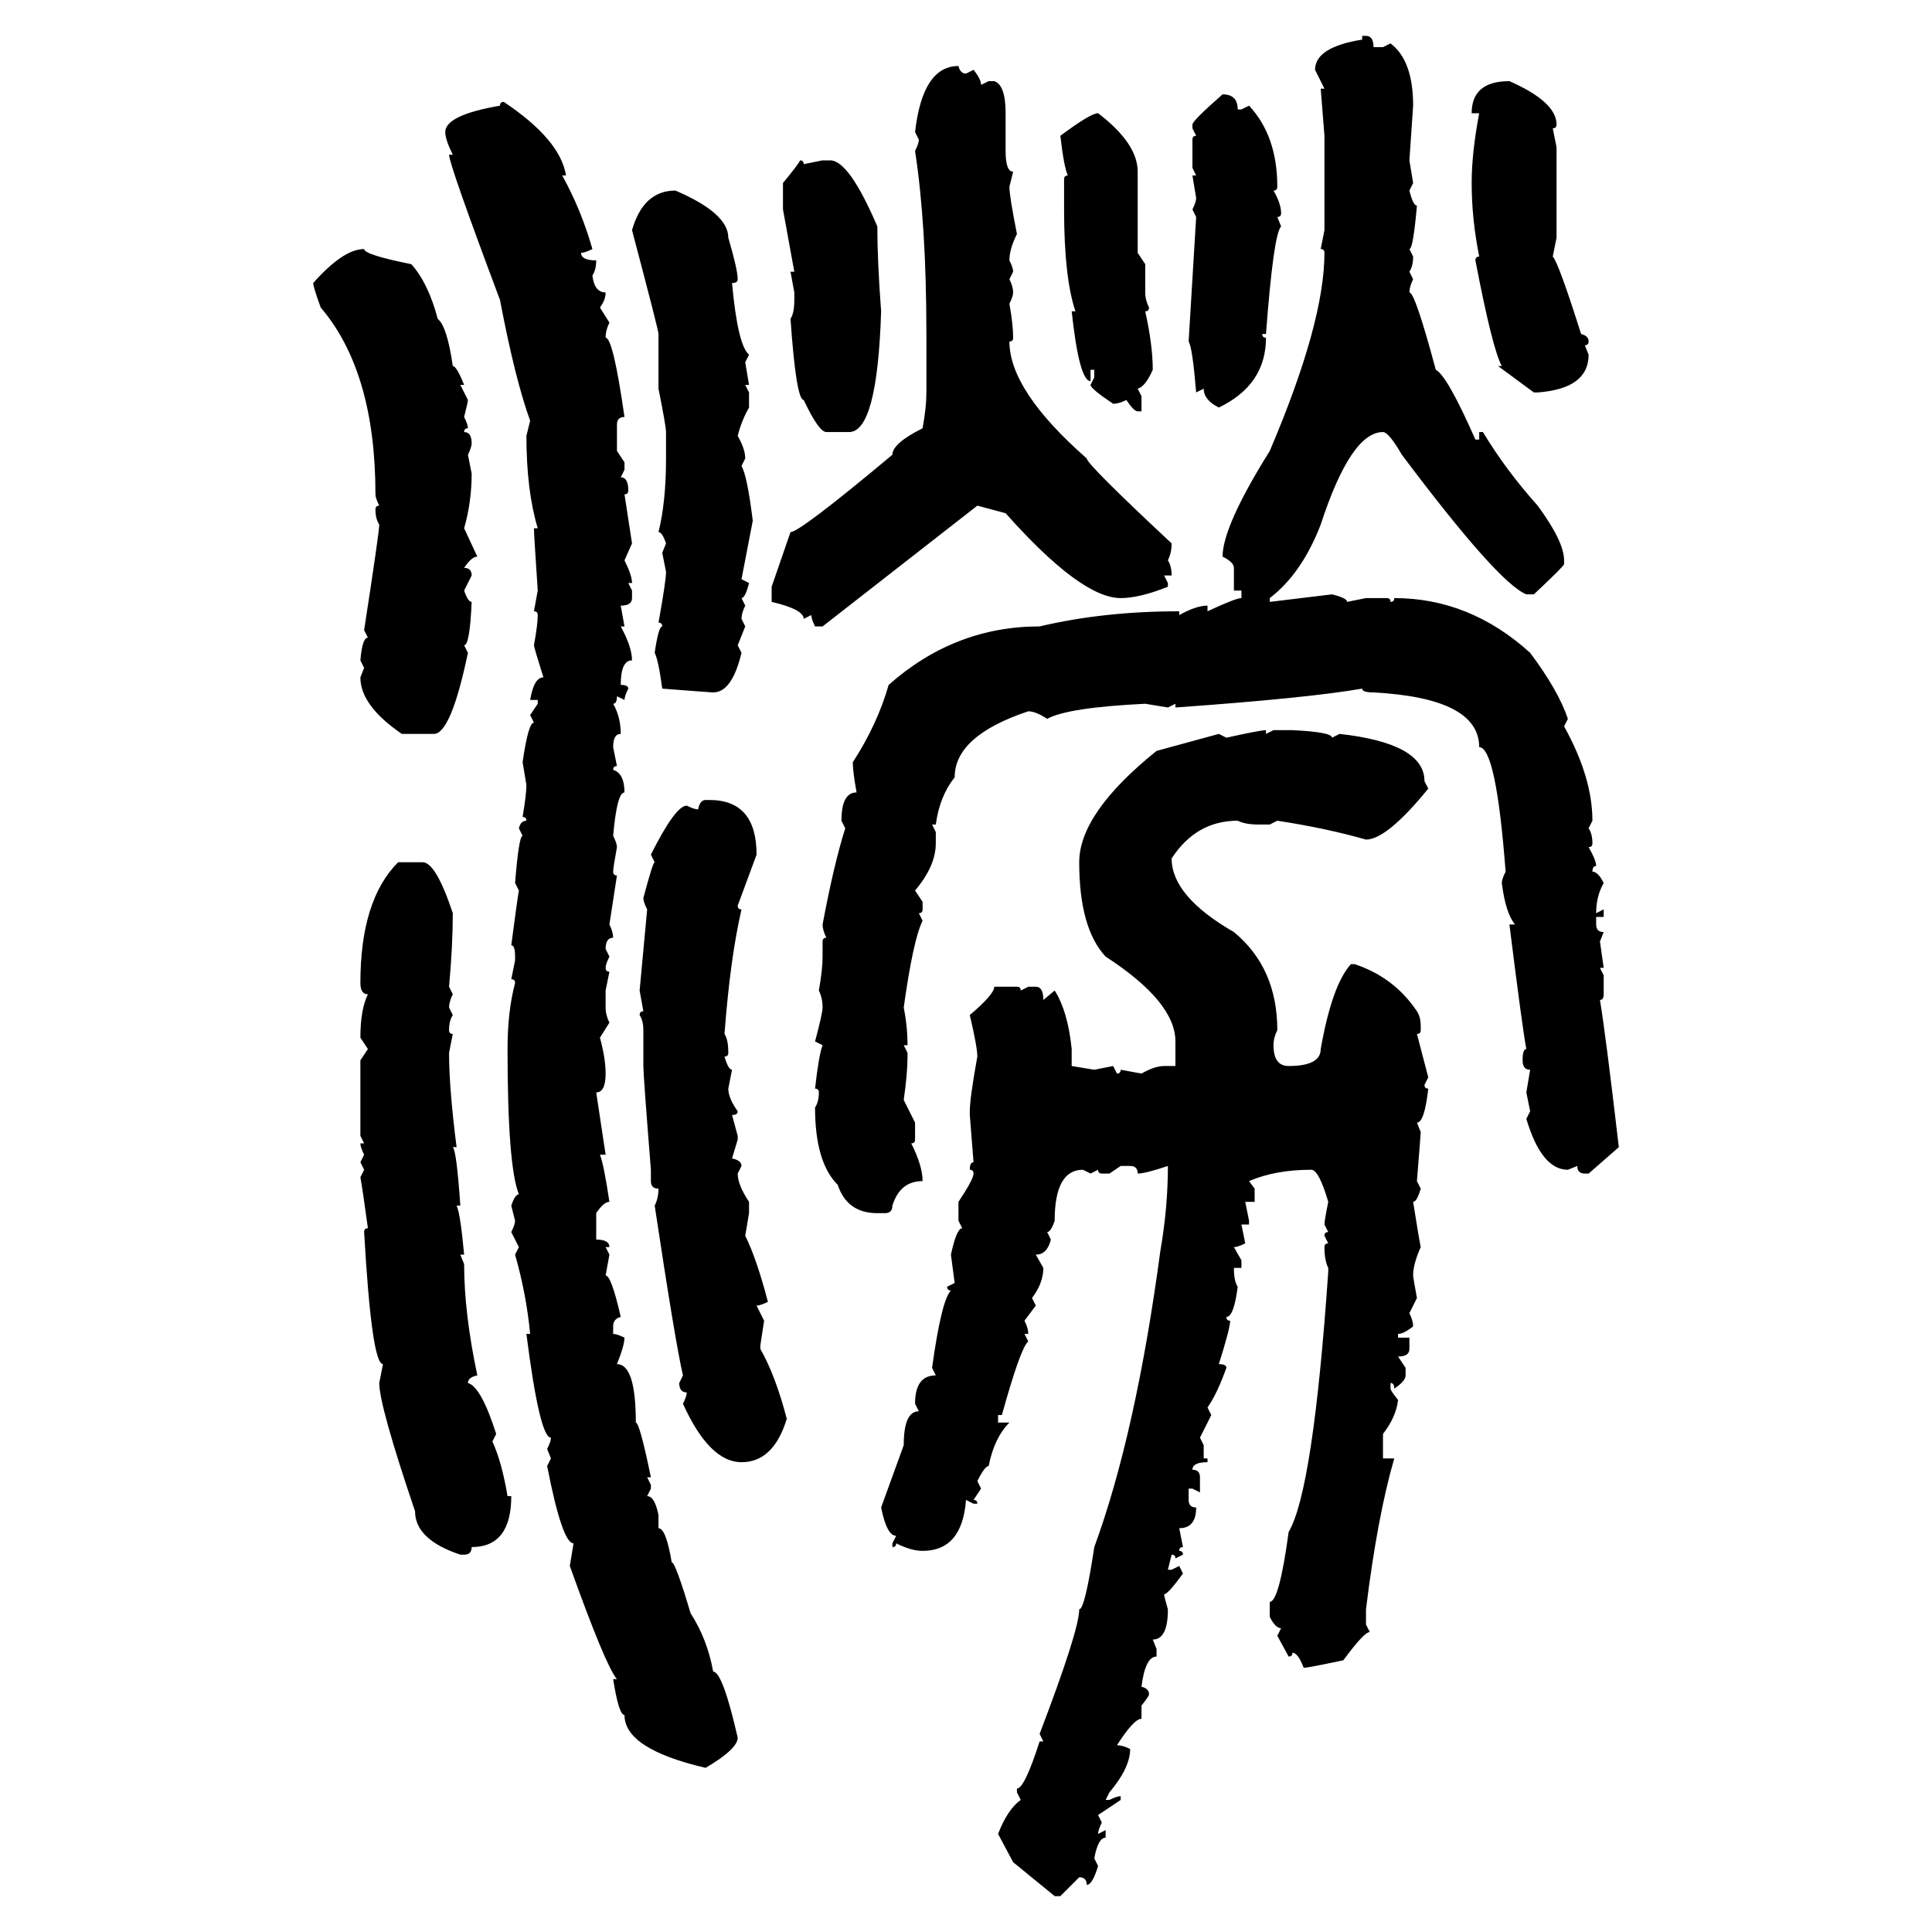 <svg xmlns="http://www.w3.org/2000/svg" xmlns:xlink="http://www.w3.org/1999/xlink" width="300" height="300"><path d="M211.52 6.15L211.52 5.57L212.11 5.57Q213.28 5.57 213.28 7.32L213.28 7.32L214.75 7.32L215.92 6.74Q219.43 9.38 219.43 16.41L219.43 16.41L218.85 24.90L219.43 28.42L218.85 29.59Q219.43 31.93 220.02 31.93L220.02 31.93Q219.43 38.67 218.85 38.67L218.85 38.67L219.43 39.84Q219.43 41.31 218.85 42.19L218.85 42.19L219.43 43.36Q218.85 44.53 218.85 45.41L218.85 45.41Q219.73 45.41 222.95 57.42L222.95 57.42Q224.71 58.30 229.10 68.26L229.10 68.26L229.69 68.26L229.69 67.09L230.27 67.09Q233.79 72.95 238.77 78.52L238.77 78.52Q242.87 84.08 242.87 87.01L242.87 87.01L242.87 87.60Q242.87 87.89 238.18 92.29L238.18 92.29L237.01 92.29Q232.62 90.53 217.68 70.61L217.68 70.61Q215.63 67.09 214.75 67.09L214.75 67.09Q209.77 67.09 205.08 81.45L205.08 81.45Q202.15 89.06 197.17 92.87L197.17 92.87L197.17 93.46L206.84 92.29Q209.18 92.87 209.18 93.46L209.18 93.46L212.11 92.87L215.33 92.87Q215.92 92.87 215.92 93.46L215.92 93.46Q216.50 93.46 216.50 92.87L216.50 92.87Q228.22 92.87 237.60 101.37L237.60 101.37Q241.99 107.23 243.46 111.62L243.46 111.62L242.87 112.79Q247.27 120.70 247.27 127.44L247.27 127.44L246.68 128.61Q247.27 129.49 247.27 130.96L247.27 130.96Q247.27 131.54 246.68 131.54L246.68 131.54Q247.85 133.59 247.85 134.47L247.85 134.47Q247.27 134.47 247.27 135.35L247.27 135.35Q248.14 135.35 249.02 137.11L249.02 137.11Q247.85 139.16 247.85 141.80L247.85 141.80L249.02 141.21L249.02 142.38L247.85 142.38L247.85 143.55Q247.85 144.73 249.02 144.73L249.02 144.73L248.44 146.19L249.02 150.29L248.44 150.29L249.02 151.46L249.02 154.39Q249.02 155.27 248.44 155.27L248.44 155.27Q249.32 160.55 251.37 178.13L251.37 178.13L246.68 182.23L246.09 182.23Q244.92 182.23 244.92 181.05L244.92 181.05L243.46 181.64Q239.36 181.64 237.01 173.73L237.01 173.73L237.60 172.56L237.01 169.63L237.60 166.11Q236.43 166.11 236.43 164.65L236.43 164.65Q236.43 162.89 237.01 162.89L237.01 162.89Q236.43 159.96 234.38 143.55L234.38 143.55L235.25 143.55Q233.79 141.80 233.20 137.11L233.20 137.11Q233.20 136.52 233.79 135.35L233.79 135.35Q232.32 116.02 229.69 116.02L229.69 116.02Q229.69 108.40 213.28 107.52L213.28 107.52Q211.52 107.52 211.52 106.93L211.52 106.93Q203.03 108.40 182.52 109.86L182.52 109.86L182.52 109.28L181.35 109.86L177.83 109.28Q165.82 109.86 162.60 111.62L162.60 111.62Q160.84 110.45 159.67 110.45L159.67 110.45Q148.24 114.26 148.24 120.70L148.24 120.70Q145.90 123.63 145.31 128.03L145.31 128.03L144.73 128.03L145.31 129.20L145.31 130.96Q145.31 134.47 142.09 138.28L142.09 138.28L143.26 140.04L143.26 141.21Q143.26 141.80 142.68 141.80L142.68 141.80L143.26 142.97Q141.80 145.90 140.33 156.45L140.33 156.45Q140.92 159.38 140.92 162.30L140.92 162.30L140.33 162.30L140.92 163.48L140.92 164.06Q140.92 166.70 140.33 170.80L140.33 170.80L142.09 174.32L142.09 176.95Q142.09 177.54 141.50 177.54L141.50 177.54Q143.26 181.05 143.26 183.40L143.26 183.40Q139.75 183.40 138.57 187.21L138.57 187.21Q138.57 188.38 137.40 188.38L137.40 188.38L136.23 188.38Q131.54 188.38 130.08 183.98L130.08 183.98Q126.56 180.47 126.56 171.97L126.56 171.97Q127.15 171.09 127.15 169.63L127.15 169.63Q127.15 169.04 126.56 169.04L126.56 169.04Q127.15 163.77 127.73 162.30L127.73 162.30L126.56 161.72Q127.73 157.32 127.73 156.45L127.73 156.45Q127.73 154.98 127.15 153.81L127.15 153.81Q127.73 150.59 127.73 148.54L127.73 148.54L127.73 146.19Q127.73 145.61 128.32 145.61L128.32 145.61Q127.73 144.43 127.73 143.55L127.73 143.55Q129.49 134.18 131.25 128.61L131.25 128.61L130.66 127.44Q130.66 123.05 133.01 123.05L133.01 123.05Q132.42 119.82 132.42 118.36L132.42 118.36Q136.23 112.50 137.99 106.35L137.99 106.35Q148.24 97.27 161.43 97.27L161.43 97.27Q171.39 94.92 183.11 94.92L183.11 94.92L183.11 95.51Q185.74 94.04 187.50 94.04L187.50 94.04L187.50 94.92Q191.89 92.87 192.77 92.87L192.77 92.87L192.77 91.70L191.60 91.70L191.60 88.18Q191.60 87.30 189.84 86.43L189.84 86.43Q189.84 81.74 197.17 70.02L197.17 70.02Q205.66 50.10 205.66 39.26L205.66 39.26Q205.66 38.67 205.08 38.67L205.08 38.67L205.66 35.74L205.66 21.09L205.08 13.77L205.66 13.77L204.20 10.84Q204.20 7.32 211.52 6.15L211.52 6.15ZM148.83 10.25L148.83 10.25Q149.12 11.43 150 11.43L150 11.43L151.17 10.84Q152.34 12.30 152.34 13.18L152.34 13.18L153.52 12.60L154.39 12.60Q156.15 13.18 156.15 17.58L156.15 17.58L156.15 23.44Q156.15 26.66 157.32 26.66L157.32 26.66L156.74 29.00Q156.74 30.47 157.91 36.33L157.91 36.33Q156.74 38.67 156.74 40.43L156.74 40.43Q157.32 41.60 157.32 42.19L157.32 42.19L156.74 43.36Q157.32 44.53 157.32 45.41L157.32 45.41Q157.32 46.00 156.74 47.17L156.74 47.17Q157.32 50.39 157.32 52.44L157.32 52.44Q157.32 53.03 156.74 53.03L156.74 53.03Q156.74 60.64 168.75 71.19L168.75 71.19Q168.75 72.07 181.93 84.38L181.93 84.38Q181.93 85.84 181.35 87.01L181.35 87.01Q181.93 87.89 181.93 89.36L181.93 89.36L180.76 89.36L181.35 90.53L181.35 91.11Q176.95 92.87 174.02 92.87L174.02 92.87Q167.87 92.87 156.15 79.69L156.15 79.69L151.76 78.52L127.73 97.27L126.56 97.27Q125.98 96.09 125.98 95.51L125.98 95.51L124.80 96.09Q124.80 94.63 119.82 93.46L119.82 93.46L119.82 91.11L122.75 82.62Q124.22 82.62 138.57 70.61L138.57 70.61Q138.57 68.85 143.26 66.50L143.26 66.50Q143.85 63.28 143.85 60.94L143.85 60.94L143.85 51.86Q143.85 34.86 142.09 23.44L142.09 23.44Q142.68 22.27 142.68 21.68L142.68 21.68L142.09 20.51Q143.26 10.25 148.83 10.25ZM234.38 12.60L234.38 12.60Q241.70 15.82 241.70 19.34L241.70 19.34Q241.70 19.92 241.11 19.92L241.11 19.92L241.70 22.85L241.70 36.91L241.11 39.84Q241.99 40.72 245.51 51.86L245.51 51.86Q246.68 52.15 246.68 53.03L246.68 53.03Q246.68 53.61 246.09 53.61L246.09 53.61L246.68 55.08Q246.68 60.35 238.77 60.94L238.77 60.94L238.18 60.94L232.62 56.84L233.20 56.84Q231.74 54.20 229.10 40.43L229.10 40.43Q229.10 39.84 229.69 39.84L229.69 39.84Q228.52 33.98 228.52 28.42L228.52 28.42Q228.52 23.73 229.69 17.58L229.69 17.58L228.52 17.58Q228.52 12.60 234.38 12.60ZM189.84 14.65L189.84 14.65Q192.19 14.65 192.19 16.99L192.19 16.99L192.77 16.99L193.95 16.41Q198.34 21.09 198.34 29.00L198.34 29.00Q198.34 29.59 197.75 29.59L197.75 29.59Q198.93 31.64 198.93 33.11L198.93 33.11Q198.93 33.69 198.34 33.69L198.34 33.69L198.93 35.16Q197.75 36.33 196.58 51.86L196.58 51.86L196.00 51.86Q196.00 52.44 196.58 52.44L196.58 52.44Q196.58 59.77 189.26 63.28L189.26 63.28Q186.91 62.11 186.91 60.35L186.91 60.35L185.74 60.94Q185.16 53.91 184.57 53.03L184.57 53.03L185.74 33.69L185.16 32.52Q185.74 31.35 185.74 30.76L185.74 30.76L185.16 27.25L185.74 27.25L185.16 26.07L185.16 21.68Q185.16 21.09 185.74 21.09L185.74 21.09L185.16 19.92L185.16 19.34Q185.16 18.75 189.84 14.65ZM78.22 15.82L78.22 15.82Q87.01 21.68 87.89 27.25L87.89 27.25L87.30 27.25Q90.23 32.52 91.99 38.67L91.99 38.67Q90.82 39.26 90.23 39.26L90.23 39.26Q90.23 40.43 92.58 40.43L92.58 40.43Q92.58 41.89 91.99 42.77L91.99 42.77Q92.29 45.41 94.04 45.41L94.04 45.41Q94.04 46.58 93.16 47.75L93.16 47.75L94.63 50.10Q94.04 51.27 94.04 52.44L94.04 52.44Q95.21 52.44 96.97 64.75L96.97 64.75Q95.80 64.75 95.80 65.92L95.80 65.92L95.80 70.02L96.97 71.78L96.97 72.95L96.39 74.12Q97.56 74.12 97.56 76.17L97.56 76.17Q97.56 76.76 96.97 76.76L96.97 76.76L98.14 84.38L96.97 87.01Q98.14 89.36 98.14 90.53L98.14 90.53L97.56 90.53L98.14 91.70L98.14 92.87Q98.14 94.04 96.39 94.04L96.39 94.04L96.97 97.27L96.39 97.27Q98.14 100.49 98.14 102.54L98.14 102.54Q96.39 102.54 96.39 106.35L96.39 106.35Q97.56 106.35 97.56 106.93L97.56 106.93Q96.97 108.11 96.97 108.69L96.97 108.69L95.80 108.11Q95.80 109.28 95.21 109.28L95.21 109.28Q96.39 111.33 96.39 113.96L96.39 113.96Q95.21 113.96 95.21 116.02L95.21 116.02L95.80 118.95Q95.21 118.95 95.21 119.53L95.21 119.53Q96.97 120.12 96.97 123.05L96.97 123.05Q95.80 123.05 95.21 129.79L95.21 129.79Q95.80 130.96 95.80 131.54L95.80 131.54Q95.21 134.77 95.21 135.35L95.21 135.35Q95.21 135.94 95.80 135.94L95.80 135.94L94.63 143.55Q95.21 144.73 95.21 145.61L95.21 145.61Q94.04 145.61 94.04 147.36L94.04 147.36L94.63 148.54Q94.04 149.71 94.04 150.29L94.04 150.29Q94.04 150.88 94.63 150.88L94.63 150.88L94.04 153.81L94.04 156.45Q94.04 157.62 94.63 158.79L94.63 158.79L93.16 161.13Q94.04 164.36 94.04 166.70L94.04 166.70Q94.04 169.63 92.58 169.63L92.58 169.63L94.04 179.30L93.16 179.30Q93.75 180.76 94.63 186.62L94.63 186.62Q93.75 186.62 92.58 188.38L92.58 188.38L92.58 192.48Q94.63 192.48 94.63 193.65L94.63 193.65L94.04 193.65L94.63 194.82L94.04 198.05Q94.92 198.05 96.39 204.49L96.39 204.49Q95.21 204.79 95.21 205.96L95.21 205.96L95.21 207.13Q95.80 207.13 96.97 207.71L96.97 207.71Q96.97 208.89 95.80 211.82L95.80 211.82Q98.73 211.82 98.73 220.90L98.73 220.90Q99.32 220.90 101.07 229.39L101.07 229.39L100.49 229.39L101.07 230.57L101.07 231.15L100.49 232.32Q101.66 232.32 102.25 235.25L102.25 235.25L102.25 237.30Q103.42 237.30 104.30 242.58L104.30 242.58Q104.88 242.58 107.23 250.49L107.23 250.49Q109.86 254.59 110.74 259.57L110.74 259.57Q112.21 259.57 114.55 269.82L114.55 269.82Q114.55 271.58 109.57 274.51L109.57 274.51Q96.97 271.58 96.97 266.31L96.97 266.31Q96.09 266.31 95.21 260.74L95.21 260.74L95.80 260.74Q94.04 258.69 88.48 243.16L88.48 243.16L89.06 239.65Q87.30 239.65 84.96 227.64L84.96 227.64L85.55 226.46L84.96 225Q85.55 223.83 85.55 223.24L85.55 223.24Q83.79 223.24 81.74 207.13L81.74 207.13L82.32 207.13Q81.74 200.98 79.98 194.82L79.98 194.82L80.57 193.65L79.39 191.31Q79.98 190.14 79.98 189.55L79.98 189.55L79.39 187.21Q79.98 185.45 80.57 185.45L80.57 185.45Q78.81 181.05 78.81 162.89L78.81 162.89Q78.81 157.03 79.98 152.64L79.98 152.64Q79.98 152.05 79.39 152.05L79.39 152.05L79.98 149.12L79.98 148.54Q79.98 146.78 79.39 146.78L79.39 146.78Q80.27 140.04 80.57 138.28L80.57 138.28L79.98 137.11Q80.57 129.79 81.15 129.79L81.15 129.79L80.57 128.61Q80.86 127.44 81.74 127.44L81.74 127.44Q81.74 126.86 81.15 126.86L81.15 126.86Q81.74 123.34 81.74 121.88L81.74 121.88L81.15 118.36Q82.03 112.21 82.91 112.21L82.91 112.21L82.32 111.04L83.50 109.28L83.50 108.69L82.32 108.69Q82.91 105.18 84.38 105.18L84.38 105.18Q82.91 100.49 82.91 100.20L82.91 100.20Q83.50 96.97 83.50 95.51L83.50 95.51Q83.50 94.92 82.91 94.92L82.91 94.92L83.50 91.70Q82.91 82.91 82.91 82.03L82.91 82.03L83.50 82.03Q81.74 76.17 81.74 67.68L81.74 67.68L82.32 65.33Q79.98 58.89 77.64 46.58L77.64 46.58Q69.73 25.49 69.73 24.02L69.73 24.02L70.31 24.02Q69.14 21.68 69.14 20.51L69.14 20.51Q69.14 17.87 77.64 16.41L77.64 16.41Q77.64 15.82 78.22 15.82ZM170.51 17.58L170.51 17.58Q176.66 22.27 176.66 26.66L176.66 26.66L176.66 39.26L177.83 41.02L177.83 45.41Q177.83 46.58 178.42 47.75L178.42 47.75Q178.42 48.34 177.83 48.34L177.83 48.34Q179.00 53.61 179.00 57.42L179.00 57.42Q177.83 60.06 176.66 60.35L176.66 60.35L177.25 61.52L177.25 63.87L176.66 63.87Q176.07 63.87 174.90 62.11L174.90 62.11Q173.73 62.70 172.85 62.70L172.85 62.70Q169.34 60.35 169.34 59.77L169.34 59.77L169.92 58.59L169.92 57.42L169.34 57.42L169.34 59.18Q167.58 59.18 166.41 48.34L166.41 48.34L166.99 48.34Q165.23 43.07 165.23 32.52L165.23 32.52L165.23 27.83Q165.23 27.25 165.82 27.25L165.82 27.25Q165.23 26.07 164.65 21.09L164.65 21.09Q169.34 17.58 170.51 17.58ZM124.22 24.90L124.22 24.90Q124.80 24.90 124.80 25.49L124.80 25.49L127.73 24.90L128.91 24.90Q131.84 24.90 136.23 35.16L136.23 35.16Q136.23 40.43 136.82 48.34L136.82 48.34Q136.23 67.09 131.84 67.09L131.84 67.09L128.32 67.09Q127.15 67.09 124.80 62.11L124.80 62.11Q123.63 62.11 122.75 49.51L122.75 49.51Q123.34 48.63 123.34 46.58L123.34 46.58L123.34 45.41L122.75 42.19L123.34 42.19L121.58 32.52L121.58 28.42Q124.22 25.20 124.22 24.90ZM104.88 29.59L104.88 29.59Q113.09 33.11 113.09 36.91L113.09 36.91Q114.55 41.89 114.55 43.36L114.55 43.36Q114.55 43.95 113.67 43.95L113.67 43.95Q114.55 53.61 116.31 55.08L116.31 55.08L115.72 56.25L116.31 59.77L115.72 59.77L116.31 60.94L116.31 63.28Q115.14 65.33 114.55 67.68L114.55 67.68Q115.72 69.73 115.72 71.19L115.72 71.19L115.14 72.36Q116.02 73.83 116.89 80.86L116.89 80.86L115.14 89.94L116.31 90.53Q115.72 92.87 115.14 92.87L115.14 92.87L115.72 94.04Q115.14 95.21 115.14 96.09L115.14 96.09L115.72 97.27L114.55 100.20L115.14 101.37Q113.67 107.52 110.74 107.52L110.74 107.52Q110.45 107.52 102.83 106.93L102.83 106.93Q102.25 102.54 101.66 101.37L101.66 101.37Q102.25 97.27 102.83 97.27L102.83 97.27Q102.83 96.68 102.25 96.68L102.25 96.68Q103.42 90.23 103.42 88.77L103.42 88.77L102.83 85.84L103.42 84.38Q102.83 82.62 102.25 82.62L102.25 82.62Q103.42 77.93 103.42 71.19L103.42 71.19L103.42 67.09Q103.42 66.21 102.25 60.35L102.25 60.35L102.25 51.86Q102.25 51.27 98.14 35.74L98.14 35.74Q99.90 29.59 104.88 29.59ZM56.54 38.67L56.54 38.67Q56.54 39.55 63.87 41.02L63.87 41.02Q66.50 43.95 67.97 49.51L67.97 49.51Q69.43 50.68 70.31 56.84L70.31 56.84Q70.90 56.84 72.07 59.77L72.07 59.77L71.48 59.77L72.66 62.11Q72.66 62.40 72.07 64.75L72.07 64.75Q72.66 65.92 72.66 66.50L72.66 66.50Q72.07 66.50 72.07 67.09L72.07 67.09Q73.24 67.09 73.24 68.85L73.24 68.85Q73.24 69.43 72.66 70.61L72.66 70.61L73.24 73.54Q73.24 77.93 72.07 82.03L72.07 82.03L74.12 86.43Q73.24 86.43 72.07 88.18L72.07 88.18Q73.24 88.18 73.24 89.36L73.24 89.36L72.07 91.70Q72.66 93.46 73.24 93.46L73.24 93.46Q72.95 100.20 72.07 100.20L72.07 100.20L72.66 101.37Q70.02 113.96 67.38 113.96L67.38 113.96L62.40 113.96Q55.96 109.57 55.96 105.18L55.96 105.18L56.54 103.71L55.96 102.54Q56.25 99.02 57.13 99.02L57.13 99.02L56.54 97.85Q58.89 82.62 58.89 81.45L58.89 81.45Q58.30 80.57 58.30 79.10L58.30 79.10Q58.30 78.52 58.89 78.52L58.89 78.52Q58.30 77.34 58.30 76.76L58.30 76.76Q58.30 57.71 49.80 47.75L49.80 47.75Q48.63 44.53 48.63 43.95L48.63 43.95Q53.32 38.67 56.54 38.67ZM196.58 113.38L196.58 113.38L196.58 113.96L197.75 113.38L200.68 113.38Q206.84 113.67 206.84 114.55L206.84 114.55L208.01 113.96Q221.19 115.43 221.19 121.29L221.19 121.29L221.78 122.46Q215.33 130.37 212.11 130.37L212.11 130.37Q205.96 128.61 198.34 127.44L198.34 127.44L197.17 128.03L195.41 128.03Q193.36 128.03 192.19 127.44L192.19 127.44Q185.74 127.44 181.93 133.30L181.93 133.30Q181.93 139.16 191.60 144.73L191.60 144.73Q198.34 150.29 198.34 159.96L198.34 159.96Q197.75 161.13 197.75 162.30L197.75 162.30Q197.75 165.53 200.10 165.53L200.10 165.53Q205.08 165.53 205.08 162.89L205.08 162.89Q206.84 152.93 209.77 149.71L209.77 149.71L210.35 149.71Q216.50 151.76 220.02 157.03L220.02 157.03Q220.61 157.91 220.61 159.38L220.61 159.38L220.61 159.96Q220.61 160.55 220.02 160.55L220.02 160.55L221.78 167.29L221.19 168.46Q221.19 169.04 221.78 169.04L221.78 169.04Q221.19 174.32 220.02 174.32L220.02 174.32L220.61 175.78Q220.61 176.07 220.02 183.40L220.02 183.40L220.61 184.57Q220.02 186.62 219.43 186.62L219.43 186.62Q220.31 192.19 220.61 193.65L220.61 193.65Q219.43 196.29 219.43 198.05L219.43 198.05Q219.43 198.34 220.02 201.56L220.02 201.56L218.85 203.91Q219.43 205.08 219.43 205.96L219.43 205.96Q217.97 207.13 217.09 207.13L217.09 207.13L217.09 207.71L218.85 207.71L218.85 209.47Q218.85 210.64 217.09 210.64L217.09 210.64L218.26 212.40L218.26 213.57Q218.26 214.45 216.50 215.63L216.50 215.63Q216.50 214.75 215.92 214.75L215.92 214.75L215.92 215.63Q215.92 215.92 217.09 217.38L217.09 217.38Q216.80 220.02 214.75 222.66L214.75 222.66L214.75 226.46L216.50 226.46Q213.87 235.55 212.11 249.90L212.11 249.90L212.11 252.25L212.70 253.42Q211.82 253.42 208.59 257.81L208.59 257.81Q203.03 258.98 202.44 258.98L202.44 258.98Q201.56 256.64 200.68 256.64L200.68 256.64Q200.68 257.23 200.10 257.23L200.10 257.23L198.34 254.00L198.93 252.83Q198.05 252.83 197.17 251.07L197.17 251.07L197.17 248.73Q198.63 248.73 200.10 237.89L200.10 237.89Q203.91 231.45 206.25 197.46L206.25 197.46L206.25 196.88Q205.66 195.70 205.66 193.65L205.66 193.65Q205.66 193.07 206.25 193.07L206.25 193.07L205.66 191.89Q205.66 191.31 206.25 191.31L206.25 191.31L205.66 190.14Q205.66 189.55 206.25 186.62L206.25 186.62Q204.79 181.64 203.61 181.64L203.61 181.64Q198.05 181.64 193.95 183.40L193.95 183.40L194.82 184.57L194.82 186.62L193.36 186.62L193.95 189.55L193.95 190.14L192.77 190.14L193.36 193.07Q192.19 193.65 191.60 193.65L191.60 193.65L192.77 195.70L192.77 196.88L191.60 196.88Q191.60 198.93 192.19 199.80L192.19 199.80Q191.60 204.49 190.43 204.49L190.43 204.49Q190.43 205.08 191.02 205.08L191.02 205.08Q191.02 206.25 189.26 211.82L189.26 211.82Q190.43 211.82 190.43 212.40L190.43 212.40Q188.96 216.50 187.50 218.55L187.50 218.55L188.09 219.73L186.33 223.24L186.91 224.41L186.91 226.46L187.50 226.46L187.50 227.05Q185.16 227.05 185.16 228.22L185.16 228.22Q186.33 228.22 186.33 229.39L186.33 229.39L186.33 231.74L185.16 231.15L184.57 231.15L184.57 232.91Q184.57 234.08 185.74 234.08L185.74 234.08Q185.74 237.30 183.11 237.30L183.11 237.30L183.69 240.23Q183.11 240.23 183.11 240.82L183.11 240.82Q183.69 240.82 183.69 241.41L183.69 241.41L182.52 241.99Q182.52 241.41 181.93 241.41L181.93 241.41L181.35 243.75L181.93 243.75L183.11 243.16L183.69 244.34Q181.35 247.56 180.76 247.56L180.76 247.56Q180.76 247.85 181.35 249.90L181.35 249.90Q181.35 254.59 179.00 254.59L179.00 254.59L179.59 256.05L179.59 257.23Q177.83 257.23 177.25 261.91L177.25 261.91Q178.42 262.21 178.42 263.09L178.42 263.09Q178.42 263.38 177.25 264.84L177.25 264.84L177.25 266.89Q176.07 266.89 173.44 271.00L173.44 271.00Q174.32 271.00 175.49 271.58L175.49 271.58Q175.49 274.51 172.27 278.32L172.27 278.32L171.68 279.49L172.27 279.49Q173.44 278.91 174.02 278.91L174.02 278.91L174.02 279.49L170.51 281.84L171.09 283.01Q170.51 284.18 170.51 284.77L170.51 284.77L171.68 284.18L171.68 285.35Q170.51 285.35 169.92 288.57L169.92 288.57L170.51 289.75Q169.63 292.68 168.75 292.68L168.75 292.68Q168.75 291.50 167.58 291.50L167.58 291.50L164.65 294.43L163.77 294.43L157.32 289.16L154.98 284.77Q156.45 280.96 158.50 279.49L158.50 279.49L157.91 278.32L157.91 277.73Q159.08 277.73 161.43 270.41L161.43 270.41L162.01 270.41L161.43 269.24Q167.58 253.13 167.58 249.90L167.58 249.90Q168.46 249.90 169.92 240.23L169.92 240.23Q176.37 222.66 180.18 194.24L180.18 194.24Q181.35 187.50 181.35 181.05L181.35 181.05Q177.83 182.23 176.66 182.23L176.66 182.23Q176.66 181.05 175.49 181.05L175.49 181.05L174.02 181.05L172.27 182.23L171.09 182.23Q170.51 182.23 170.51 181.64L170.51 181.64L169.34 182.23L168.16 181.64Q163.77 181.64 163.77 189.55L163.77 189.55Q163.18 191.31 162.60 191.31L162.60 191.31L163.18 192.48Q162.60 194.82 160.84 194.82L160.84 194.82L162.01 196.88Q162.01 199.22 160.25 201.56L160.25 201.56L160.84 202.73L159.08 205.08Q159.67 206.25 159.67 207.13L159.67 207.13L159.08 207.13L159.67 208.30Q158.50 209.18 155.57 219.73L155.57 219.73L154.98 219.73L154.98 220.90L156.74 220.90Q154.39 223.24 153.52 227.64L153.52 227.64Q152.93 227.64 151.76 229.98L151.76 229.98L152.34 231.15L151.17 232.91Q151.76 232.91 151.76 233.50L151.76 233.50L151.17 233.50L150 232.91Q149.41 240.82 143.26 240.82L143.26 240.82Q141.50 240.82 139.16 239.65L139.16 239.65Q139.16 240.23 138.57 240.23L138.57 240.23L138.57 239.65L139.16 238.48Q137.70 238.48 136.82 234.08L136.82 234.08L140.33 224.41Q140.33 219.14 142.68 219.14L142.68 219.14L142.09 217.97Q142.09 213.57 145.31 213.57L145.31 213.57L144.73 212.40Q146.19 201.86 147.66 200.39L147.66 200.39Q147.07 200.39 147.07 199.80L147.07 199.80L148.24 199.22L147.66 194.82Q148.54 190.72 149.41 190.72L149.41 190.72L148.83 189.55L148.83 186.62Q151.17 183.11 151.17 182.23L151.17 182.23Q151.17 181.64 150.59 181.64L150.59 181.64Q150.59 180.47 151.17 180.47L151.17 180.47L150.59 173.14L150.59 172.56Q150.59 170.51 151.76 164.06L151.76 164.06Q151.76 162.60 150.59 157.62L150.59 157.62Q154.39 154.39 154.39 153.22L154.39 153.22L157.91 153.22Q158.50 153.22 158.50 153.81L158.50 153.81L159.67 153.22L160.84 153.22Q162.01 153.22 162.01 155.27L162.01 155.27L163.77 153.81Q165.82 157.03 166.41 162.89L166.41 162.89L166.41 165.53L169.92 166.11L172.85 165.53L173.44 166.70Q174.02 166.70 174.02 166.11L174.02 166.11L177.25 166.70Q179.30 165.53 180.76 165.53L180.76 165.53L182.52 165.53L182.52 161.72Q182.52 155.57 171.68 148.54L171.68 148.54Q167.58 144.14 167.58 133.89L167.58 133.89Q167.58 126.27 179.59 116.60L179.59 116.60L189.26 113.96L190.43 114.55Q195.70 113.38 196.58 113.38ZM109.57 124.22L109.57 124.22L110.16 124.22Q117.48 124.22 117.48 132.71L117.48 132.71L114.55 140.63Q114.55 141.21 115.14 141.21L115.14 141.21Q113.38 148.83 112.50 160.55L112.50 160.55Q113.09 161.43 113.09 163.48L113.09 163.48Q113.09 164.06 112.50 164.06L112.50 164.06Q113.09 166.11 113.67 166.11L113.67 166.11L113.09 169.04Q113.09 170.51 114.55 172.56L114.55 172.56Q114.55 173.14 113.67 173.14L113.67 173.14L114.55 176.37L114.55 176.95L113.67 179.88Q115.14 180.18 115.14 181.05L115.14 181.05L114.55 182.23Q114.55 183.98 116.31 186.62L116.31 186.62L116.31 188.38L115.72 191.89Q117.48 195.41 119.24 202.15L119.24 202.15Q118.07 202.73 117.48 202.73L117.48 202.73L118.65 205.08L118.07 208.89L118.07 209.47Q120.41 213.57 122.17 220.31L122.17 220.31Q120.12 227.05 115.14 227.05L115.14 227.05Q110.16 227.05 106.05 217.97L106.05 217.97Q106.64 216.80 106.64 216.21L106.64 216.21Q105.47 216.21 105.47 214.75L105.47 214.75L106.05 213.57Q104.88 208.59 101.66 187.21L101.66 187.21Q102.25 186.04 102.25 184.57L102.25 184.57Q101.07 184.57 101.07 183.40L101.07 183.40L101.07 181.64Q99.90 166.99 99.90 165.53L99.90 165.53L99.90 159.96Q99.90 158.50 99.32 157.62L99.32 157.62Q99.32 157.03 99.90 157.03L99.90 157.03L99.32 153.81L100.49 141.21Q99.90 140.04 99.90 139.45L99.90 139.45Q101.37 133.89 101.66 133.89L101.66 133.89L101.07 132.71Q104.88 125.10 106.64 125.10L106.64 125.10Q107.81 125.68 108.40 125.68L108.40 125.68Q108.69 124.22 109.57 124.22ZM61.82 133.89L61.82 133.89L65.63 133.89Q67.68 133.89 70.31 141.80L70.31 141.80Q70.31 146.78 69.73 153.22L69.73 153.22L70.31 154.39Q69.73 155.57 69.73 156.45L69.73 156.45L70.31 157.62Q69.73 158.50 69.73 159.96L69.73 159.96Q69.73 160.55 70.31 160.55L70.31 160.55L69.73 163.48Q69.73 169.04 70.90 178.13L70.90 178.13L70.31 178.13Q70.90 178.71 71.48 187.21L71.48 187.21L70.90 187.21Q71.48 188.38 72.07 194.82L72.07 194.82L71.48 194.82L72.07 196.29Q72.07 203.91 74.12 213.57L74.12 213.57Q72.66 213.87 72.66 214.75L72.66 214.75Q74.71 215.33 77.05 222.66L77.05 222.66L76.46 223.83Q77.93 227.05 78.81 232.32L78.81 232.32L79.39 232.32Q79.39 240.23 73.24 240.23L73.24 240.23Q73.24 241.41 72.07 241.41L72.07 241.41L71.48 241.41Q64.45 239.06 64.45 234.67L64.45 234.67Q58.89 218.26 58.89 214.75L58.89 214.75L59.47 211.82Q57.71 211.82 56.54 191.31L56.54 191.31Q56.54 190.72 57.13 190.72L57.13 190.72Q56.25 184.28 55.96 182.81L55.96 182.81L56.54 181.64L55.96 180.47L56.54 179.30Q55.96 178.13 55.96 177.54L55.96 177.54L56.54 177.54L55.96 176.37L55.96 164.65L57.13 162.89L55.96 161.13Q55.96 156.74 57.13 154.39L57.13 154.39Q55.96 154.39 55.96 152.64L55.96 152.64Q55.96 139.75 61.82 133.89Z"/></svg>